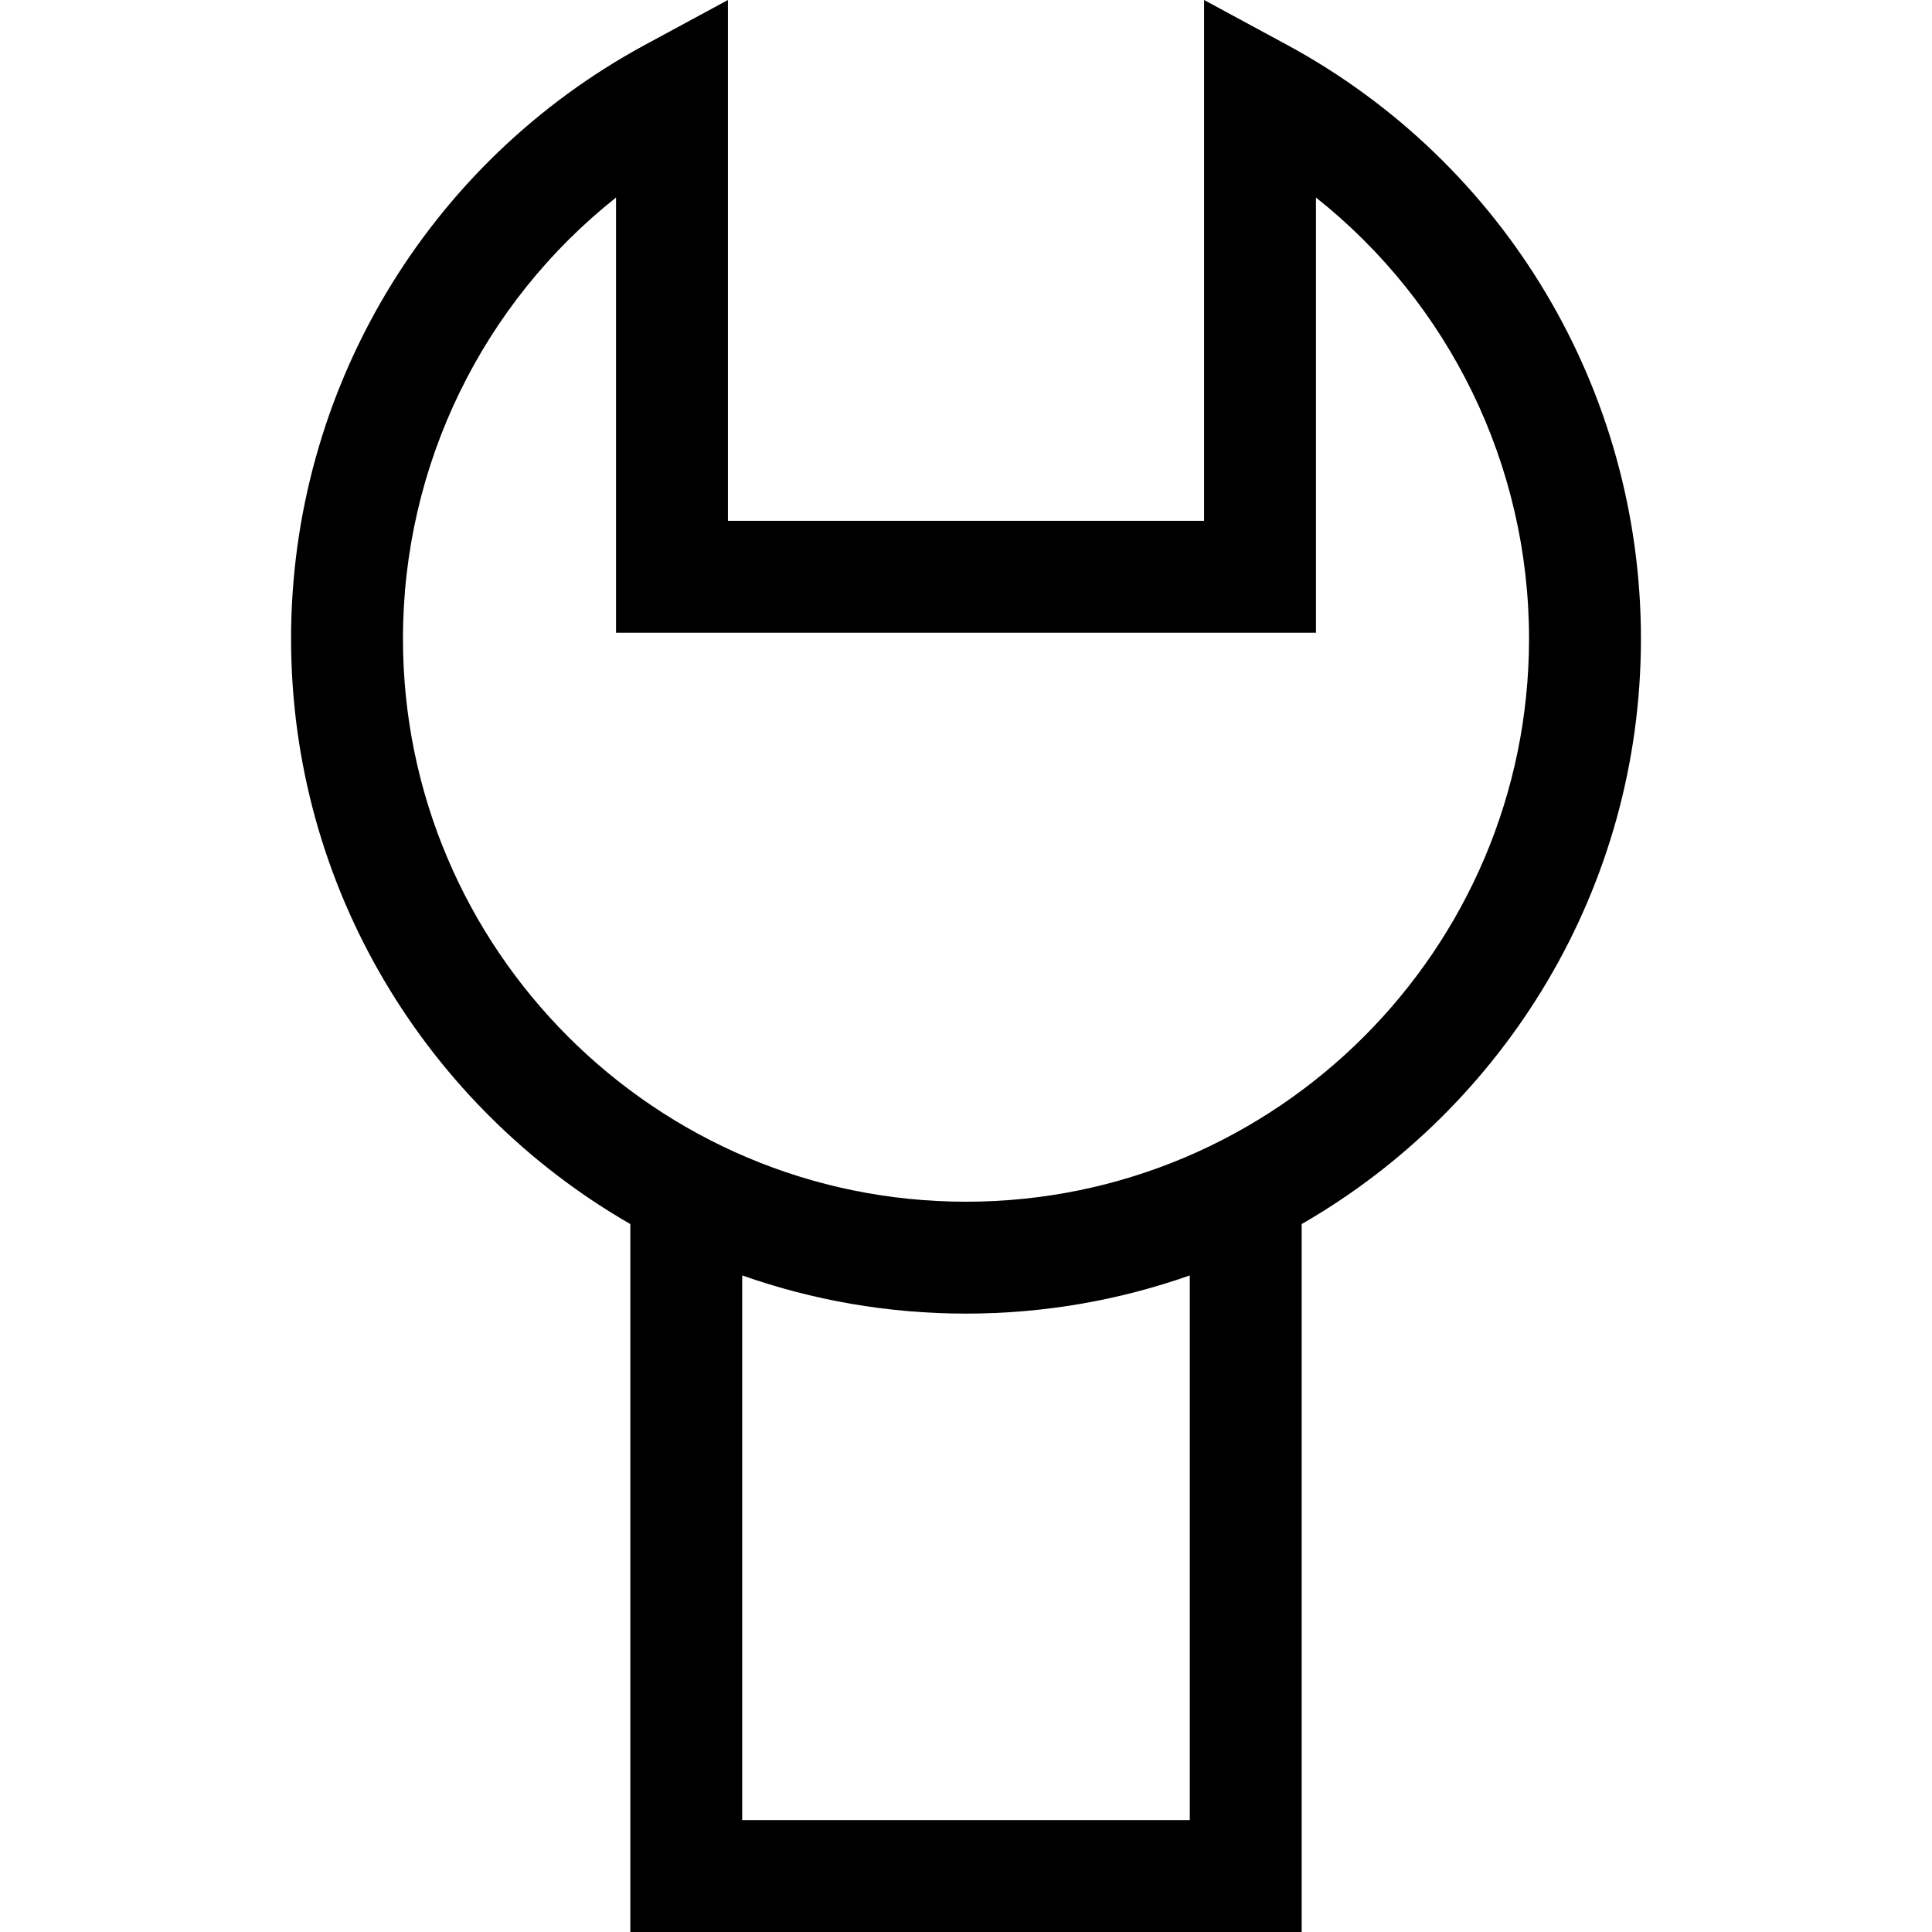 <?xml version='1.0' encoding='iso-8859-1'?>
<!-- Uploaded to: SVG Repo, www.svgrepo.com, Generator: SVG Repo Mixer Tools -->
<svg fill="#000000" height="800px" width="800px" version="1.1" xmlns="http://www.w3.org/2000/svg" viewBox="0 0 345.326 345.326" xmlns:xlink="http://www.w3.org/1999/xlink" enable-background="new 0 0 345.326 345.326">
  <g>
    <path d="m112.663,218.789v126.536h120v-126.536c36.208-20.844 60.638-59.938 60.638-104.631 0-44.367-24.266-85.052-63.328-106.177l-14.757-7.981v93.094h-85.106v-93.094l-14.757,7.981c-39.063,21.125-63.328,61.81-63.328,106.177-7.10543e-15,44.693 24.43,83.787 60.638,104.631zm100,106.537h-80v-97.356c12.524,4.415 25.985,6.825 40,6.825s27.476-2.411 40-6.825v97.356zm-102.553-290.02v77.788h125.105v-77.788c23.836,18.909 38.085,47.8 38.085,78.852 0,55.492-45.146,100.637-100.638,100.637s-100.637-45.146-100.637-100.637c0-31.052 14.249-59.943 38.085-78.852z"/>
  </g>
</svg>